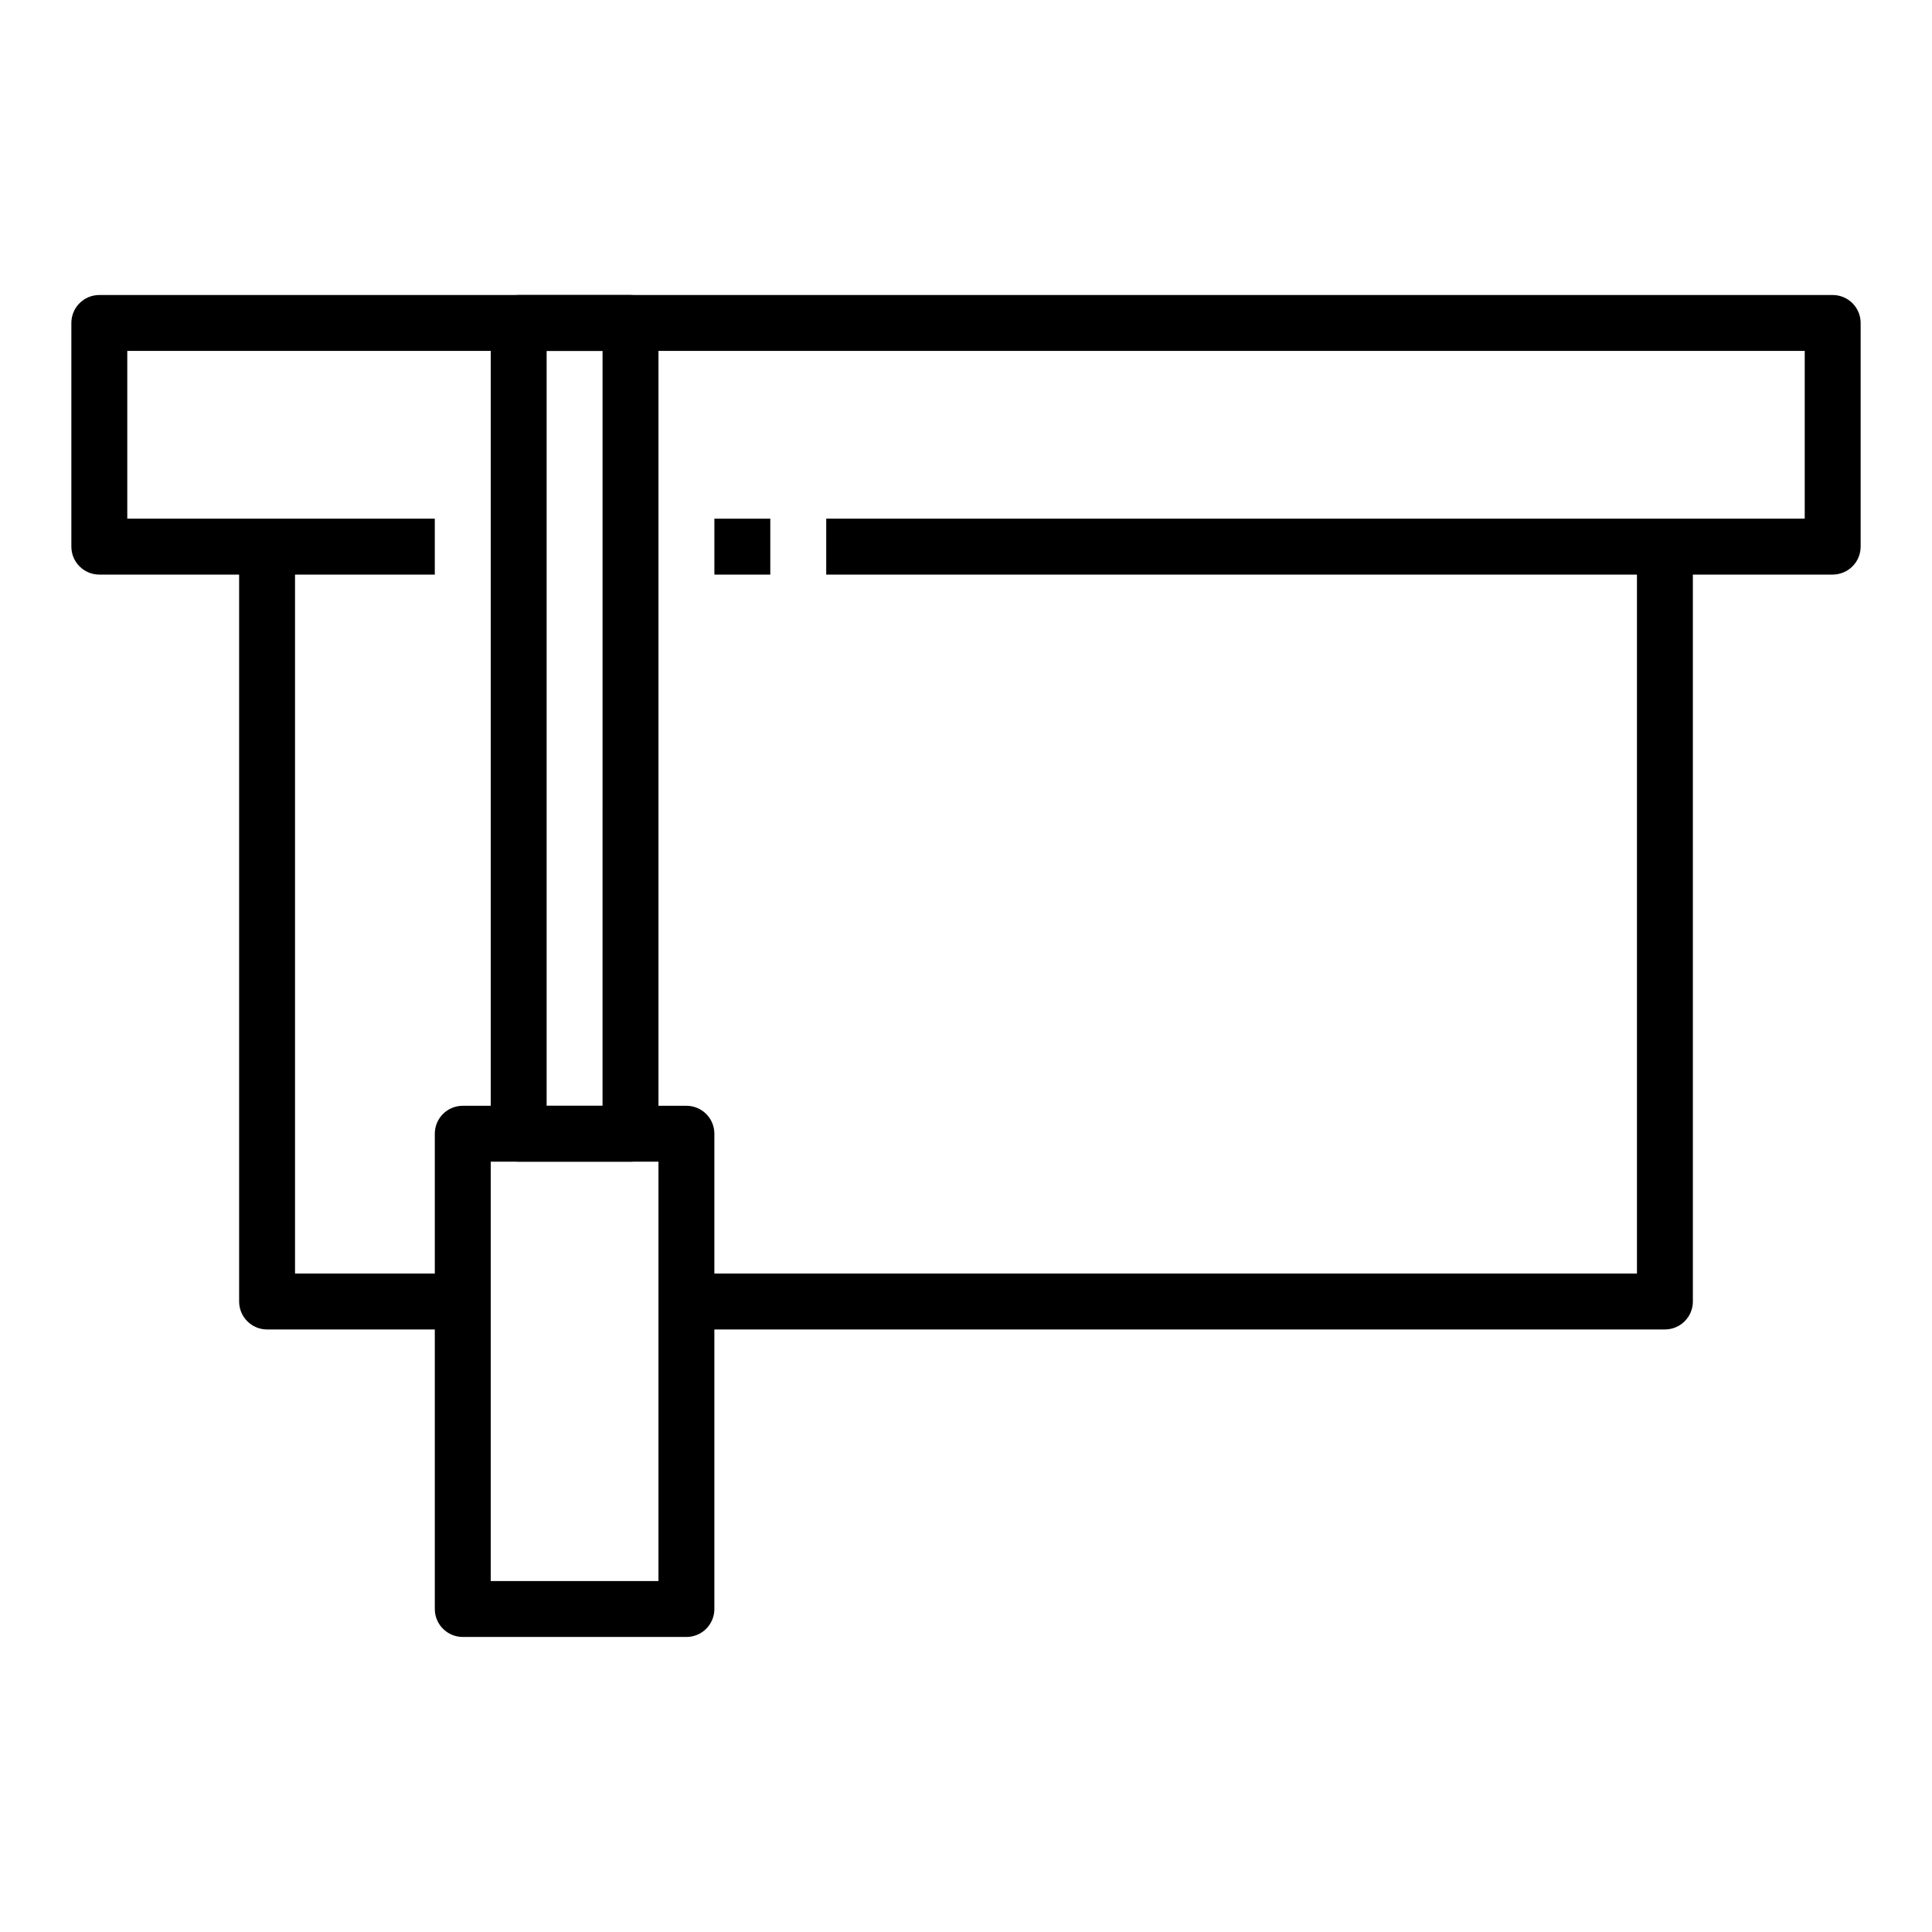 <?xml version="1.0" encoding="UTF-8"?>
<!-- Uploaded to: ICON Repo, www.iconrepo.com, Generator: ICON Repo Mixer Tools -->
<svg fill="#000000" width="800px" height="800px" version="1.1" viewBox="144 144 512 512" xmlns="http://www.w3.org/2000/svg">
 <g>
  <path d="m629.68 296.27h-266.72v-14.816h259.31v-44.457h-444.54v44.453l81.496 0.004v14.816h-88.906c-4.09 0-7.41-3.316-7.41-7.41v-59.27c0-4.094 3.32-7.41 7.41-7.41h459.36c1.965 0 3.852 0.781 5.238 2.168 1.391 1.391 2.172 3.277 2.172 5.242v59.273-0.004c0 1.965-0.781 3.852-2.172 5.238-1.387 1.391-3.273 2.172-5.238 2.172z"/>
  <path d="m333.32 281.46h14.816v14.816h-14.816z"/>
  <path d="m266.64 496.32h-51.863c-4.09 0-7.406-3.32-7.406-7.41v-200.04h14.816v192.63h44.453z"/>
  <path d="m585.22 496.32h-259.31v-14.82h251.9v-192.63h14.816l0.004 200.04c0 1.965-0.781 3.848-2.172 5.238-1.391 1.391-3.273 2.172-5.238 2.172z"/>
  <path d="m311.09 451.86h-29.633c-4.094 0-7.41-3.316-7.41-7.406v-214.86c0-4.094 3.316-7.41 7.41-7.41h29.637-0.004c1.965 0 3.852 0.781 5.238 2.168 1.391 1.391 2.172 3.277 2.172 5.242v214.86c0 1.965-0.781 3.848-2.172 5.238-1.387 1.391-3.273 2.168-5.238 2.168zm-22.227-14.816h14.816l0.004-200.04h-14.82z"/>
  <path d="m325.91 577.81h-59.273c-4.09 0-7.41-3.316-7.41-7.406v-125.95c0-4.094 3.32-7.41 7.41-7.41h59.273c1.965 0 3.848 0.781 5.238 2.172 1.391 1.387 2.168 3.273 2.168 5.238v125.95c0 1.965-0.777 3.848-2.168 5.238-1.391 1.387-3.273 2.168-5.238 2.168zm-51.863-14.816h44.453v-111.14h-44.453z"/>
 </g>
</svg>